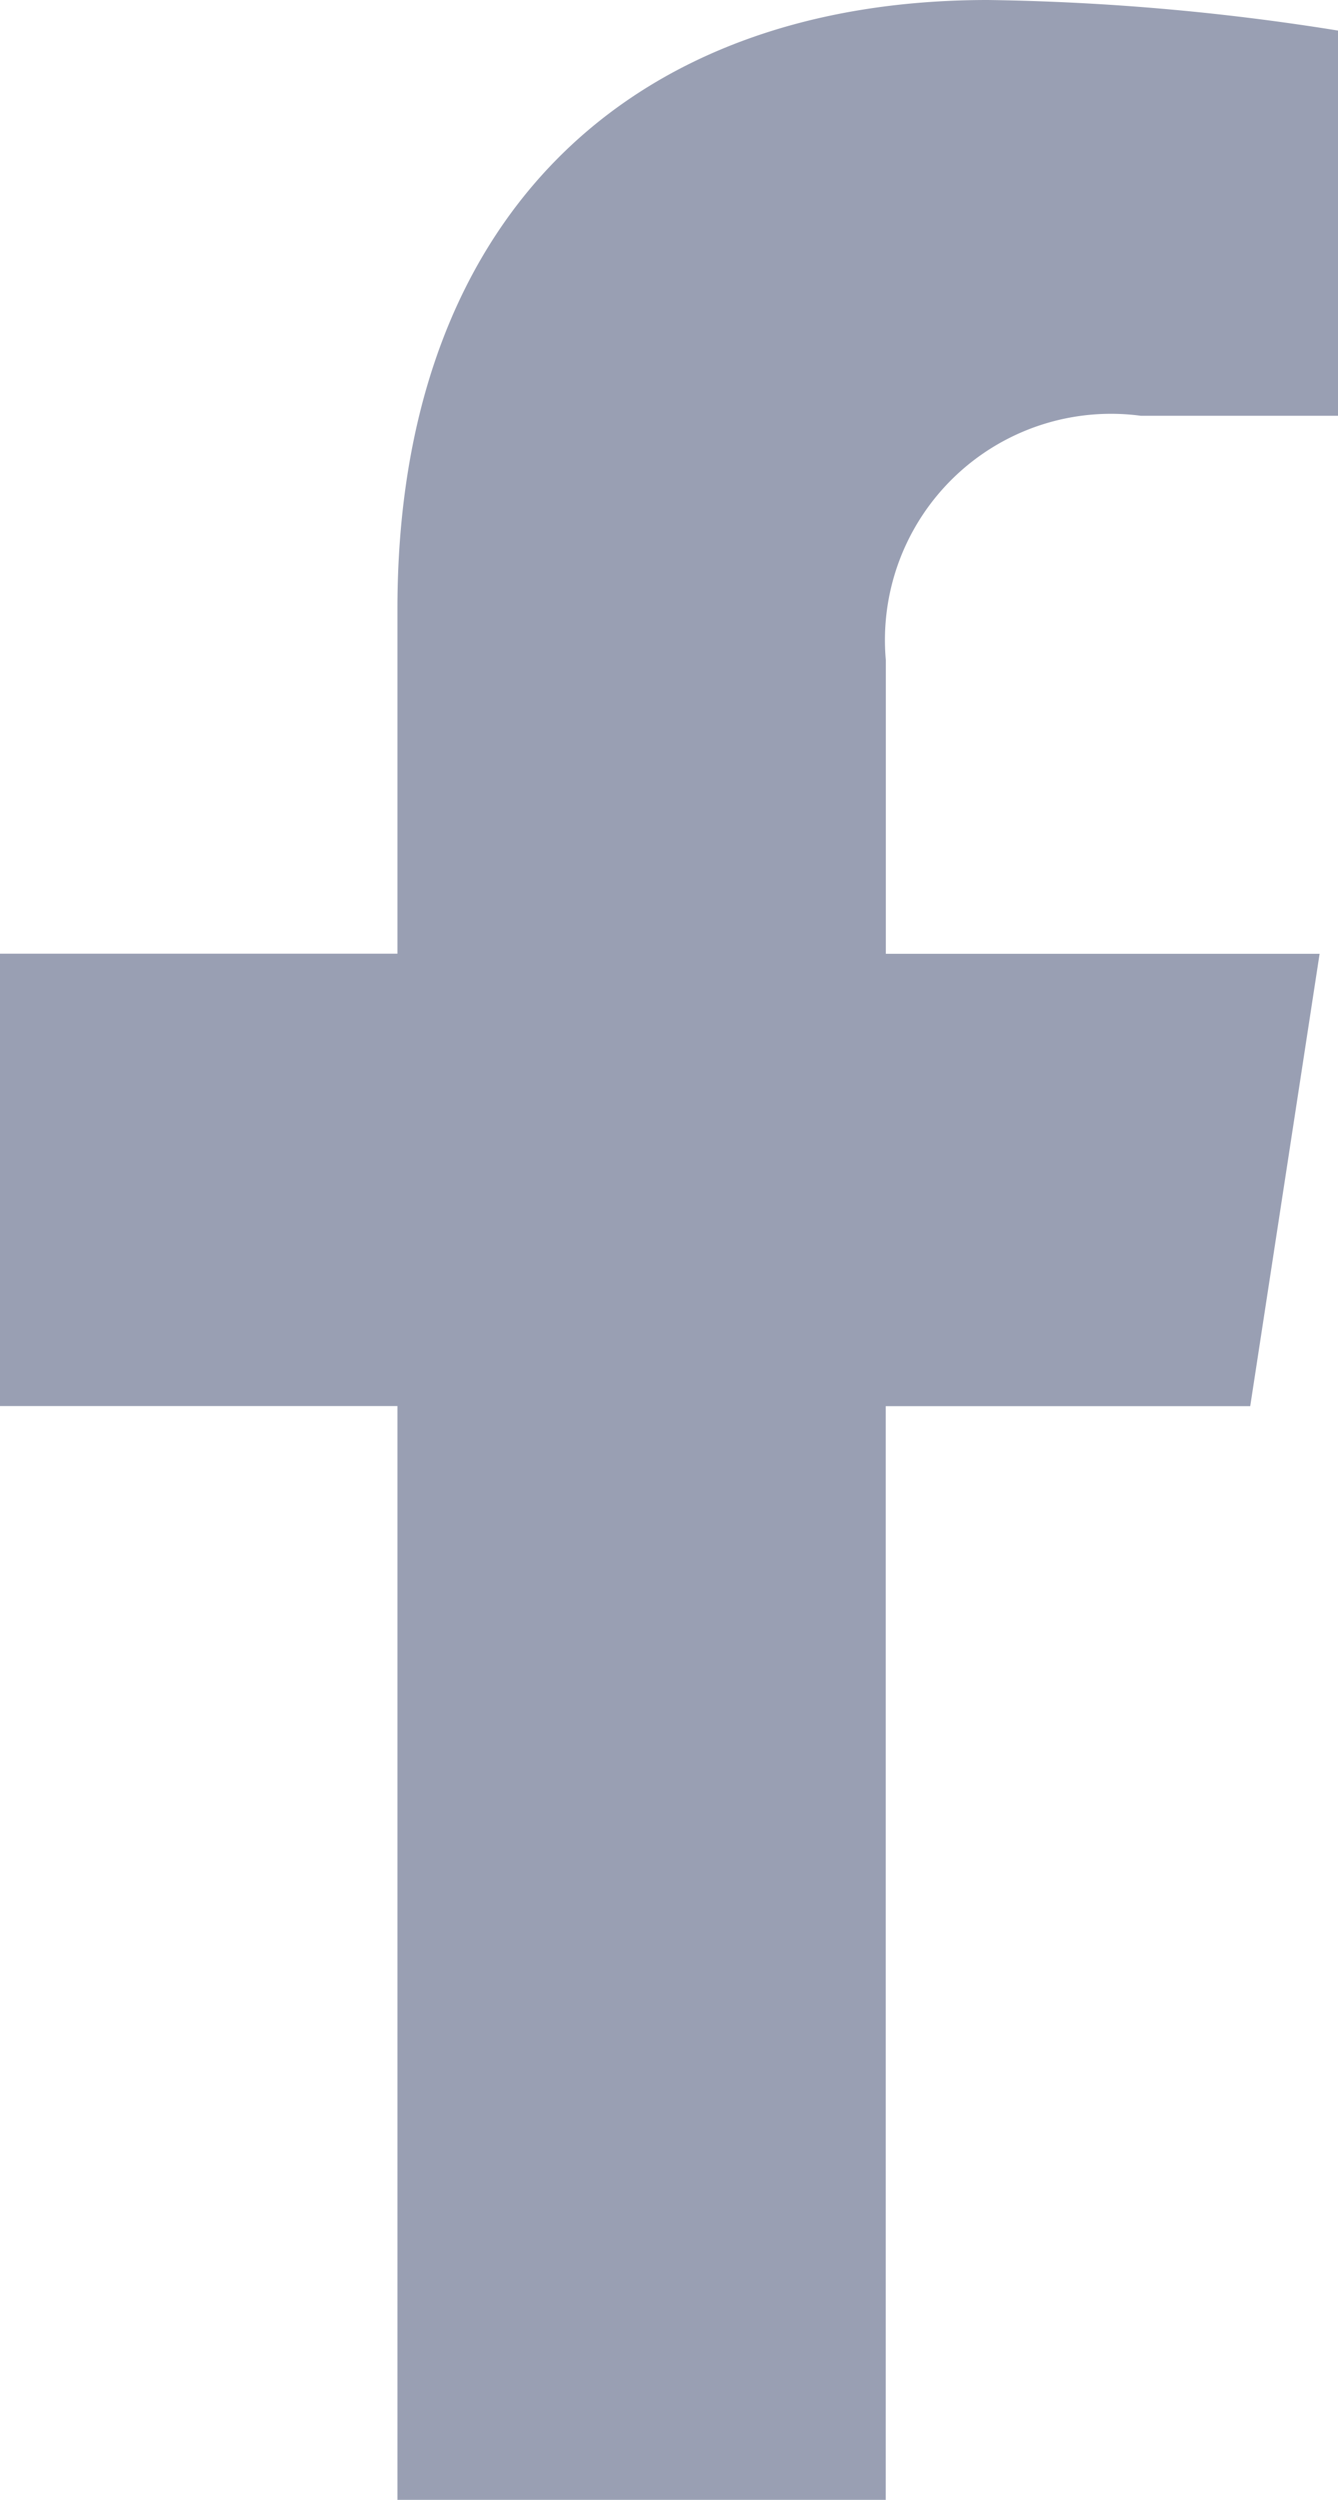 <svg xmlns="http://www.w3.org/2000/svg" width="11.783" height="22" viewBox="0 0 11.783 22"><path d="M33.9,12.375l.611-3.981h-3.82V5.81a1.991,1.991,0,0,1,2.245-2.151h1.737V.269A21.18,21.18,0,0,0,31.59,0c-3.146,0-5.2,1.907-5.2,5.359V8.393h-3.5v3.981h3.5V22h4.3V12.375Z" transform="translate(-22.89)" fill="#999fb3"/></svg>